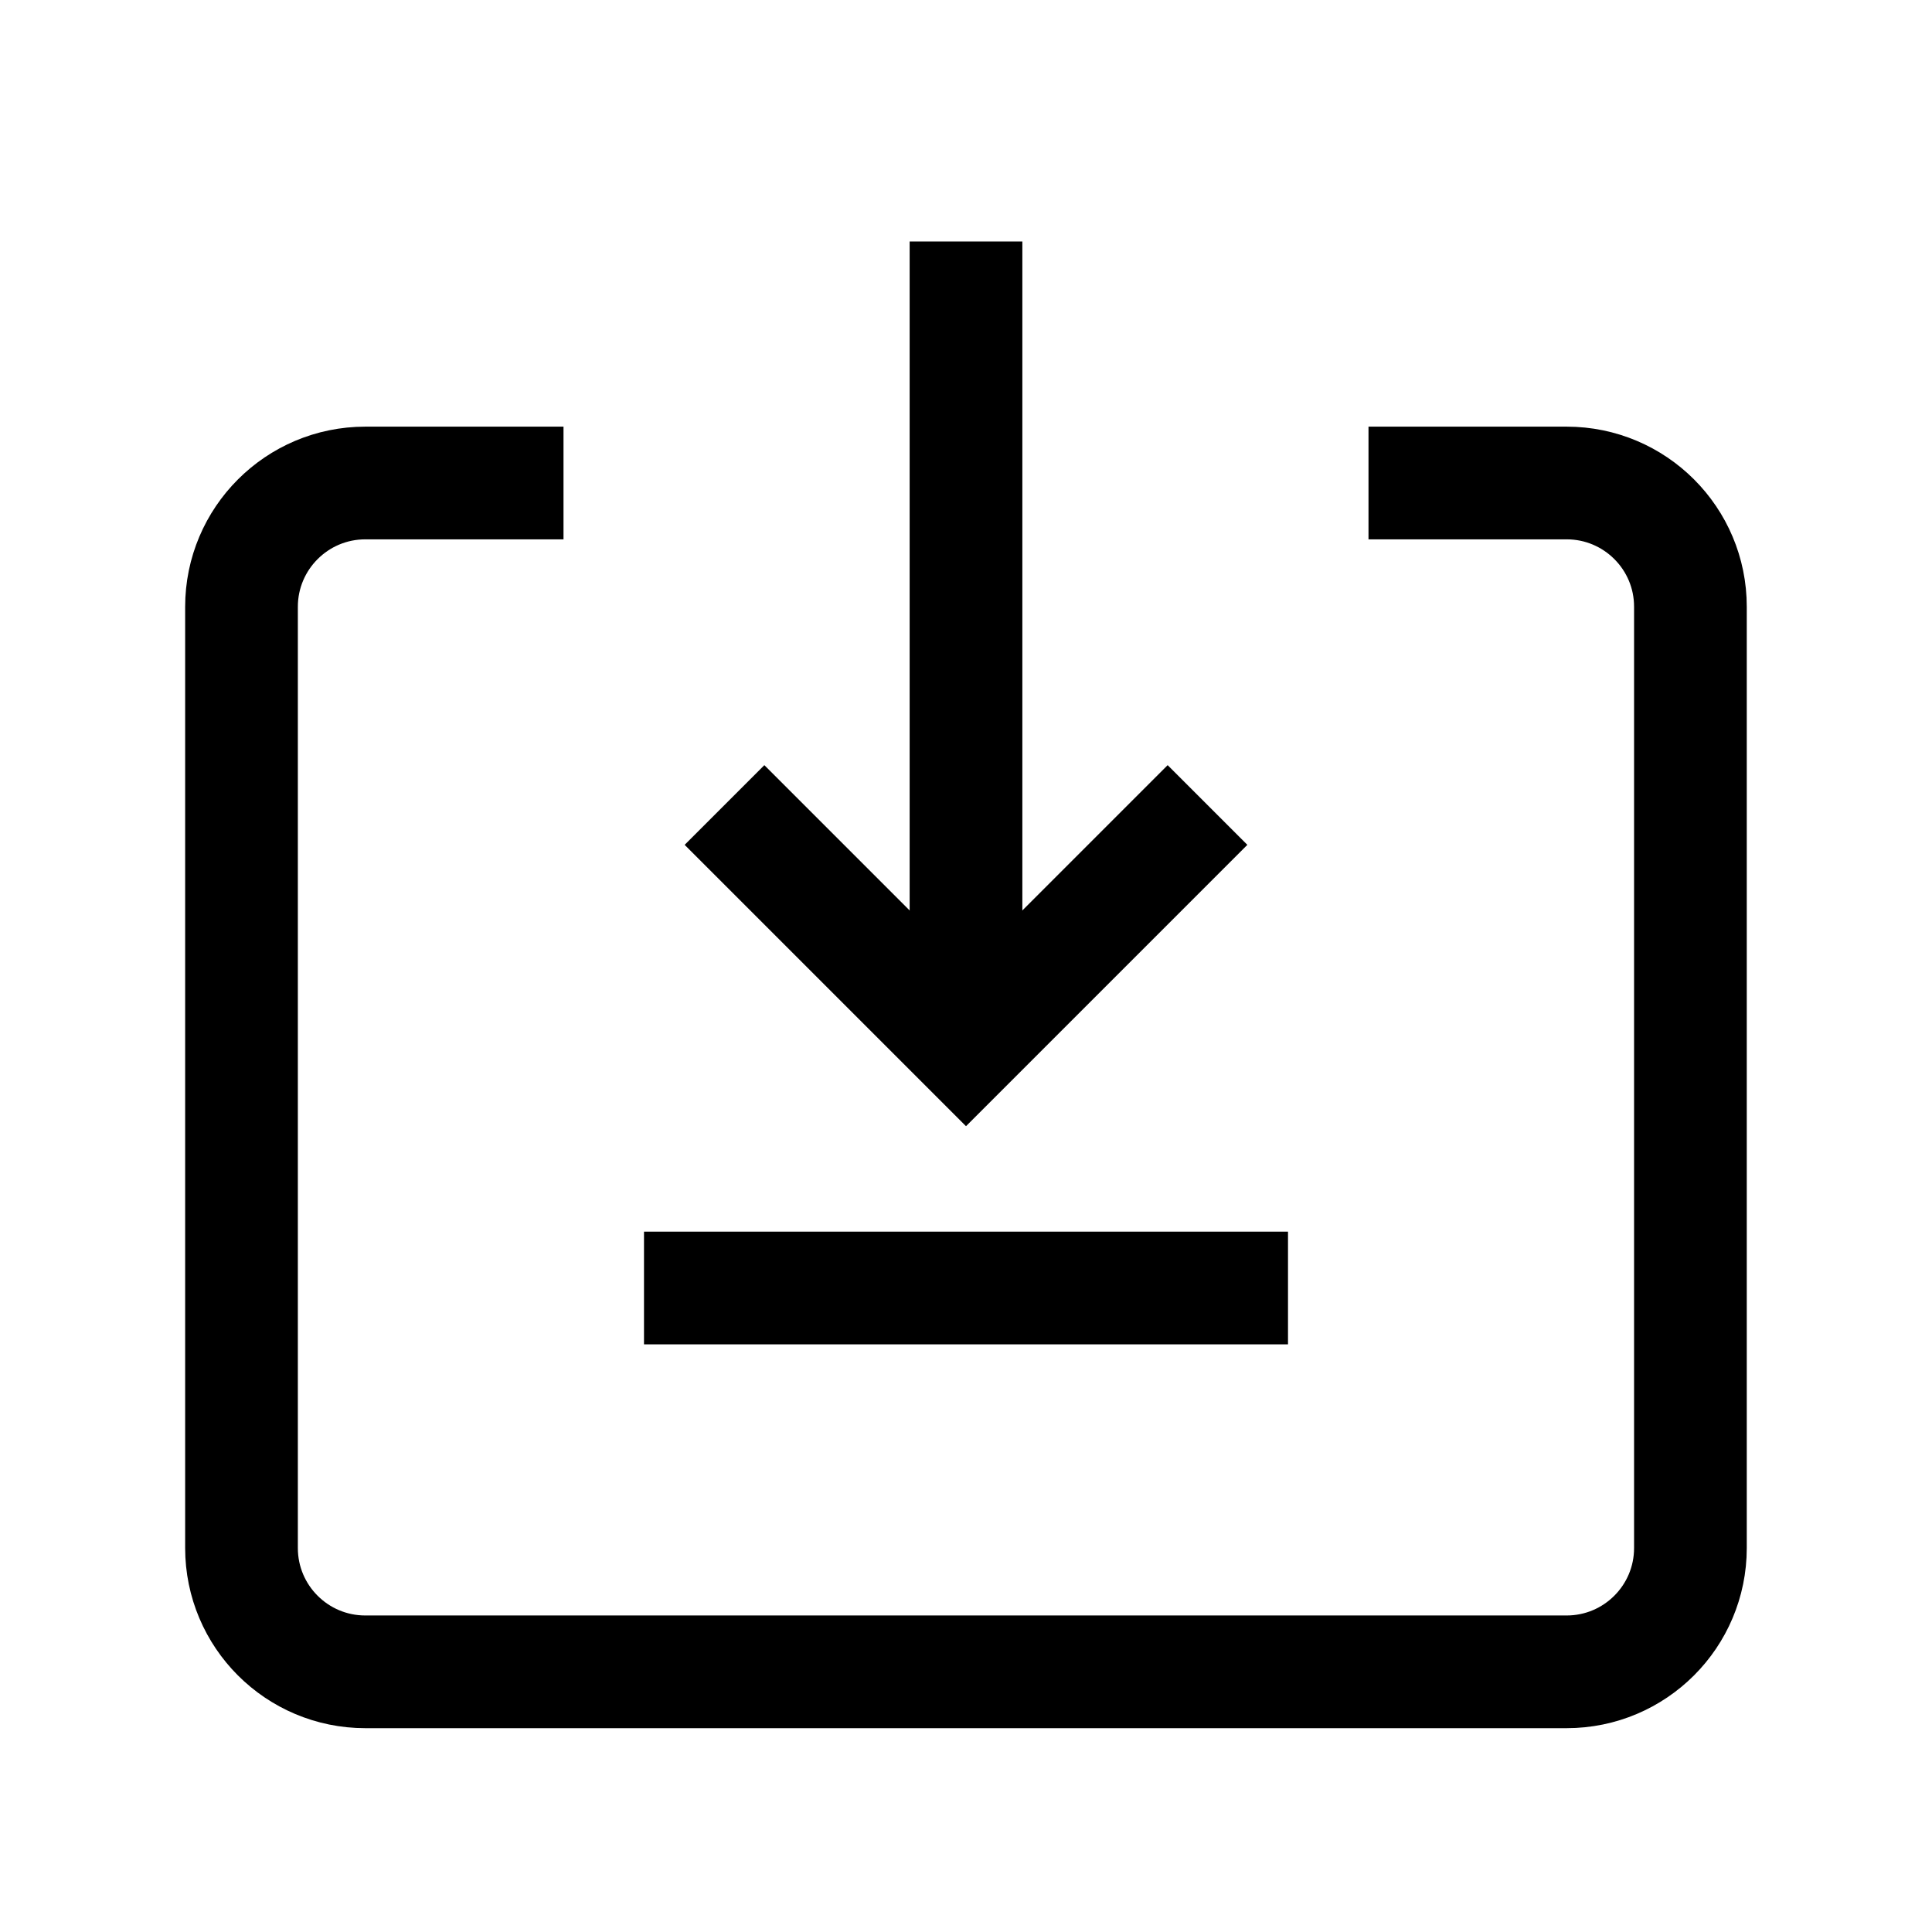 <svg width="24" height="24" viewBox="0 0 24 24" fill="none" xmlns="http://www.w3.org/2000/svg">
<path d="M7 6H4.538C3.689 6 3 6.689 3 7.538V19.23C3 20.08 3.689 20.768 4.538 20.768H19.461C20.311 20.768 20.999 20.079 20.999 19.23V7.538C21 6.689 20.311 6 19.462 6H17" stroke="black" stroke-width="1.4"/>
<path d="M15 10L12 13L9 10" stroke="black" stroke-width="1.4"/>
<path d="M12 3V13" stroke="black" stroke-width="1.4"/>
<path d="M8 16H16" stroke="black" stroke-width="1.4"/>
</svg>
